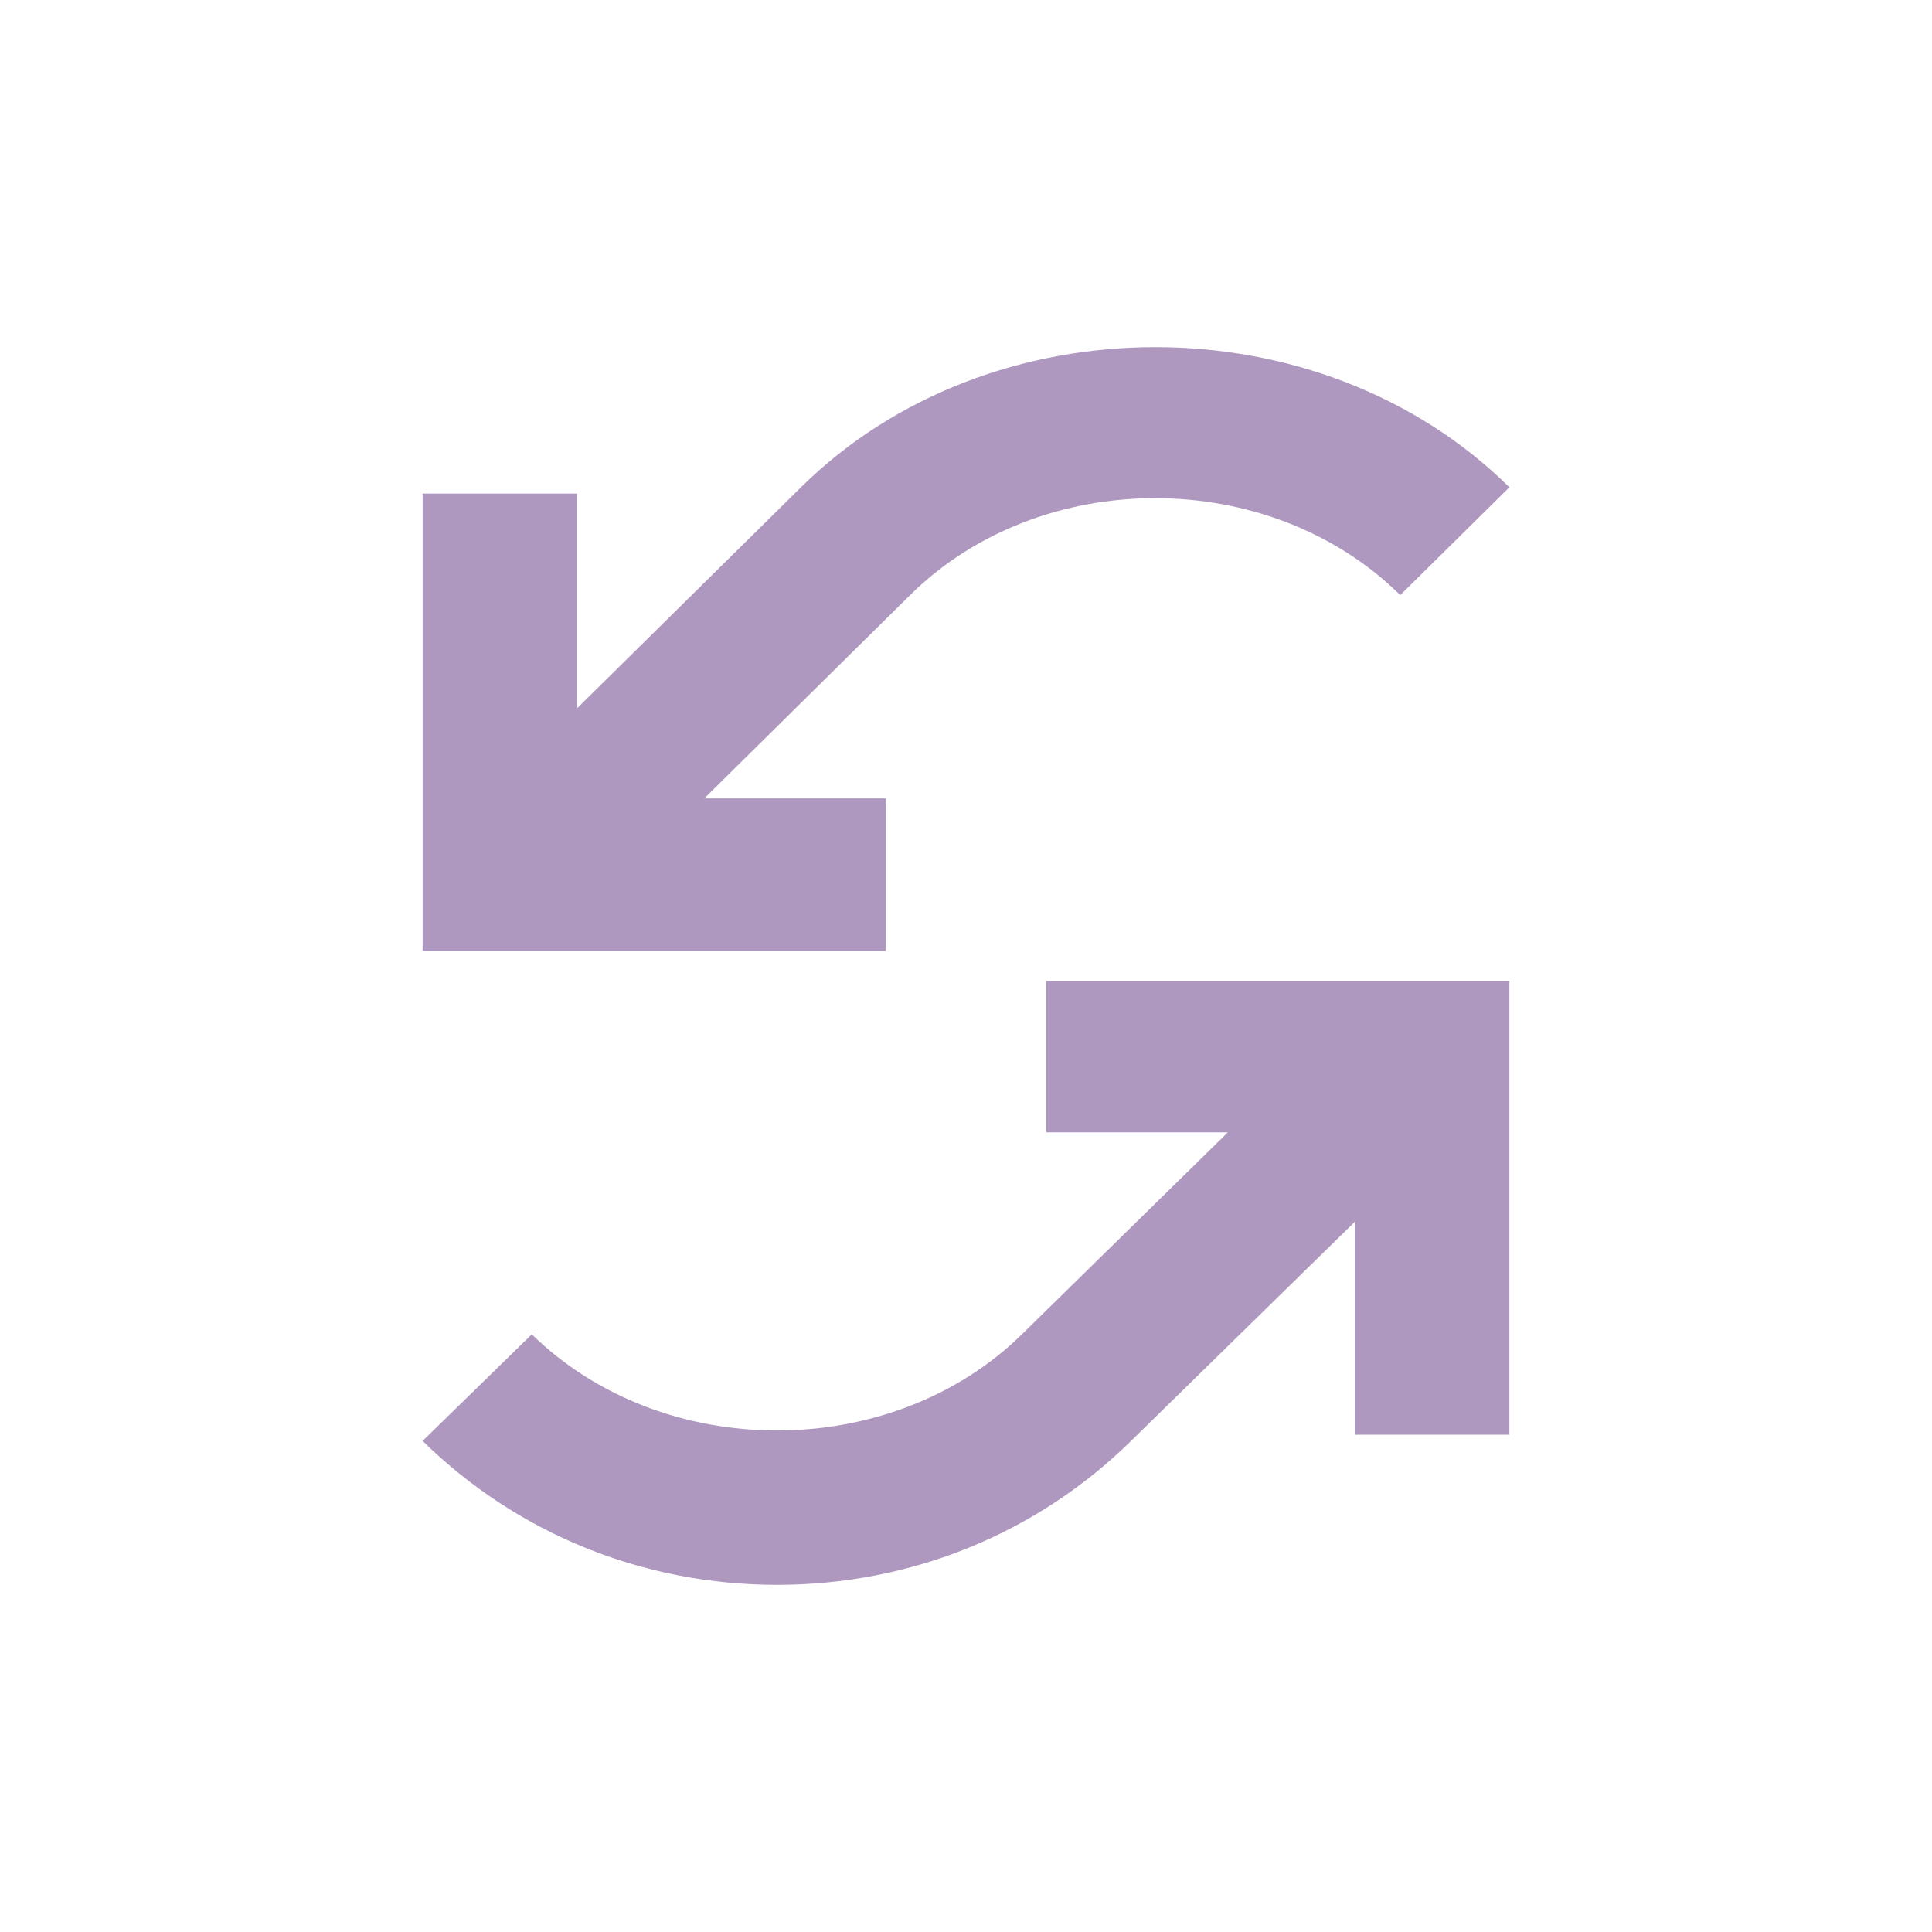 <svg xmlns="http://www.w3.org/2000/svg" fill="none" viewBox="0 0 64 64" height="64" width="64">
<path fill="#AF98BF" d="M26.533 16.142L19.113 23.467V16.35H14V31.5H29.339V26.449H23.33L30.148 19.713C34.479 15.432 42.046 15.432 46.385 19.713L50 16.142C43.734 9.948 32.799 9.957 26.533 16.142Z"></path>
<path fill="#AF98BF" d="M34.661 32.5V37.511H40.673L33.852 44.201C29.521 48.449 21.954 48.449 17.617 44.201L14 47.733C17.133 50.807 21.305 52.5 25.738 52.5C30.175 52.5 34.337 50.807 37.467 47.733L44.887 40.467V47.528H50V32.5H34.661Z"></path>
</svg>

